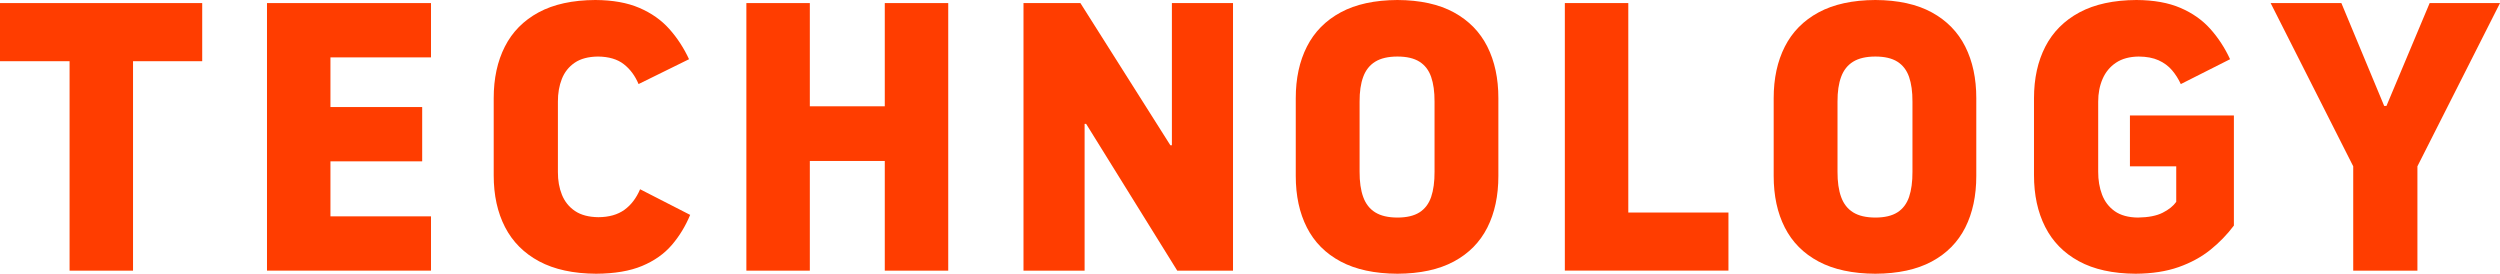 <?xml version="1.0" encoding="UTF-8" standalone="no"?>
<svg
   xmlns:dc="http://purl.org/dc/elements/1.1/"
   xmlns:cc="http://creativecommons.org/ns#"
   xmlns:rdf="http://www.w3.org/1999/02/22-rdf-syntax-ns#"
   xmlns:svg="http://www.w3.org/2000/svg"
   xmlns="http://www.w3.org/2000/svg"
   style="overflow:visible;fill-rule:evenodd;stroke-width:0.501;stroke-linejoin:bevel"
   id="svg85"
   viewBox="0 0 107.832 11.807"
   height="11.807pt"
   width="107.832pt"
   overflow="visible"
   version="1.1">
  <defs
     id="defs2" />
  <path
     d="M 0,0.133 V 2.64 h 3.001 v 9.034 H 5.738 V 2.64 H 8.722 V 0.133 Z"
     stroke-miterlimit="79.84"
     id="path30"
     style="font-size:16px;font-family:'Times New Roman';fill:#ff3d00;fill-rule:nonzero;stroke:none;stroke-width:3.611;stroke-linecap:round;stroke-linejoin:round;stroke-miterlimit:79.84;marker-start:none;marker-end:none" />
  <path
     d="M 18.59,11.673 V 9.332 H 14.253 V 6.959 H 18.21 V 4.617 H 14.253 V 2.475 H 18.59 V 0.133 h -7.074 v 11.54 z"
     stroke-miterlimit="79.84"
     id="path32"
     style="font-size:16px;font-family:'Times New Roman';fill:#ff3d00;fill-rule:nonzero;stroke:none;stroke-width:3.611;stroke-linecap:round;stroke-linejoin:round;stroke-miterlimit:79.84;marker-start:none;marker-end:none" />
  <path
     d="m 21.295,7.569 c 0,0.852 0.163,1.595 0.489,2.228 0.327,0.633 0.817,1.125 1.472,1.476 0.654,0.35 1.473,0.528 2.457,0.534 0.796,-0.005 1.457,-0.117 1.982,-0.336 0.525,-0.22 0.951,-0.519 1.279,-0.9 0.327,-0.38 0.592,-0.815 0.795,-1.302 L 27.609,8.163 C 27.447,8.545 27.222,8.841 26.933,9.05 26.643,9.259 26.27,9.365 25.812,9.368 25.396,9.363 25.059,9.275 24.801,9.101 24.544,8.928 24.357,8.695 24.238,8.402 24.12,8.11 24.062,7.783 24.064,7.421 V 4.385 c -0.002,-0.361 0.055,-0.688 0.17,-0.981 0.116,-0.293 0.301,-0.525 0.555,-0.699 0.255,-0.173 0.59,-0.262 1.006,-0.266 0.465,0.005 0.834,0.114 1.109,0.328 0.275,0.213 0.488,0.5 0.639,0.859 L 29.72,2.554 C 29.493,2.066 29.209,1.63 28.866,1.247 28.524,0.864 28.094,0.562 27.577,0.34 27.061,0.118 26.428,0.004 25.68,0 24.696,0.005 23.88,0.183 23.231,0.534 22.582,0.885 22.097,1.377 21.776,2.01 21.454,2.643 21.294,3.385 21.295,4.237 Z"
     stroke-miterlimit="79.84"
     id="path34"
     style="font-size:16px;font-family:'Times New Roman';fill:#ff3d00;fill-rule:nonzero;stroke:none;stroke-width:3.611;stroke-linecap:round;stroke-linejoin:round;stroke-miterlimit:79.84;marker-start:none;marker-end:none" />
  <path
     d="M 38.163,11.674 H 40.9 V 0.133 H 38.163 V 4.585 H 34.93 V 0.133 H 32.193 V 11.674 H 34.93 V 6.943 h 3.233 z"
     stroke-miterlimit="79.84"
     id="path36"
     style="font-size:16px;font-family:'Times New Roman';fill:#ff3d00;fill-rule:nonzero;stroke:none;stroke-width:3.611;stroke-linecap:round;stroke-linejoin:round;stroke-miterlimit:79.84;marker-start:none;marker-end:none" />
  <path
     d="m 53.183,0.133 h -2.636 v 6.133 h -0.066 l -3.88,-6.133 h -2.455 v 11.541 h 2.636 V 5.343 h 0.066 l 3.93,6.331 h 2.405 z"
     stroke-miterlimit="79.84"
     id="path38"
     style="font-size:16px;font-family:'Times New Roman';fill:#ff3d00;fill-rule:nonzero;stroke:none;stroke-width:3.611;stroke-linecap:round;stroke-linejoin:round;stroke-miterlimit:79.84;marker-start:none;marker-end:none" />
  <path
     d="m 60.276,11.807 c 0.978,-0.005 1.789,-0.181 2.433,-0.527 0.644,-0.346 1.125,-0.834 1.444,-1.464 0.318,-0.63 0.477,-1.374 0.476,-2.23 V 4.237 C 64.63,3.385 64.471,2.643 64.153,2.01 63.834,1.377 63.353,0.885 62.709,0.534 62.065,0.183 61.254,0.005 60.276,0 59.292,0.005 58.476,0.183 57.827,0.534 57.177,0.885 56.692,1.377 56.371,2.01 56.049,2.643 55.889,3.385 55.89,4.237 v 3.349 c -10e-4,0.856 0.159,1.6 0.481,2.23 0.321,0.63 0.806,1.118 1.456,1.464 0.649,0.346 1.465,0.522 2.449,0.527 z m 0,-2.423 C 59.877,9.383 59.557,9.309 59.317,9.16 59.077,9.011 58.905,8.79 58.799,8.497 58.692,8.203 58.641,7.839 58.643,7.404 V 4.385 c -0.002,-0.424 0.049,-0.78 0.156,-1.069 0.106,-0.289 0.278,-0.507 0.518,-0.655 0.24,-0.148 0.56,-0.222 0.959,-0.222 0.399,0 0.715,0.074 0.95,0.222 0.234,0.148 0.402,0.366 0.503,0.655 0.1,0.289 0.149,0.645 0.147,1.069 V 7.404 C 61.878,7.839 61.829,8.203 61.729,8.497 61.628,8.79 61.46,9.011 61.226,9.16 60.991,9.309 60.675,9.383 60.276,9.384 Z"
     stroke-miterlimit="79.84"
     id="path40"
     style="font-size:16px;font-family:'Times New Roman';fill:#ff3d00;fill-rule:nonzero;stroke:none;stroke-width:3.611;stroke-linecap:round;stroke-linejoin:round;stroke-miterlimit:79.84;marker-start:none;marker-end:none" />
  <path
     d="m 70.233,0.133 h -2.737 v 11.54 h 7.057 V 9.167 h -4.32 z"
     stroke-miterlimit="79.84"
     id="path42"
     style="font-size:16px;font-family:'Times New Roman';fill:#ff3d00;fill-rule:nonzero;stroke:none;stroke-width:3.611;stroke-linecap:round;stroke-linejoin:round;stroke-miterlimit:79.84;marker-start:none;marker-end:none" />
  <path
     d="m 80.89,11.807 c 0.978,-0.005 1.789,-0.181 2.433,-0.527 0.644,-0.346 1.125,-0.834 1.444,-1.464 0.318,-0.63 0.477,-1.374 0.476,-2.23 V 4.237 C 85.244,3.385 85.085,2.643 84.767,2.01 84.448,1.377 83.967,0.885 83.323,0.534 82.679,0.183 81.868,0.005 80.89,0 79.906,0.005 79.09,0.183 78.441,0.534 77.791,0.885 77.306,1.377 76.985,2.01 76.663,2.643 76.503,3.385 76.504,4.237 v 3.349 c -0.001,0.856 0.159,1.6 0.481,2.23 0.321,0.63 0.806,1.118 1.456,1.464 0.649,0.346 1.465,0.522 2.449,0.527 z m 0,-2.423 C 80.491,9.383 80.171,9.309 79.931,9.16 79.691,9.011 79.519,8.79 79.413,8.497 79.306,8.203 79.255,7.839 79.257,7.404 V 4.385 c -0.002,-0.424 0.049,-0.78 0.156,-1.069 0.106,-0.289 0.278,-0.507 0.518,-0.655 0.24,-0.148 0.56,-0.222 0.959,-0.222 0.399,0 0.715,0.074 0.95,0.222 0.234,0.148 0.402,0.366 0.503,0.655 0.1,0.289 0.149,0.645 0.147,1.069 V 7.404 C 82.492,7.839 82.443,8.203 82.343,8.497 82.242,8.79 82.074,9.011 81.84,9.16 81.605,9.309 81.289,9.383 80.89,9.384 Z"
     stroke-miterlimit="79.84"
     id="path44"
     style="font-size:16px;font-family:'Times New Roman';fill:#ff3d00;fill-rule:nonzero;stroke:none;stroke-width:3.611;stroke-linecap:round;stroke-linejoin:round;stroke-miterlimit:79.84;marker-start:none;marker-end:none" />
  <path
     d="m 92.25,2.439 c 0.338,0.002 0.623,0.056 0.855,0.161 0.232,0.105 0.424,0.247 0.577,0.425 0.153,0.179 0.28,0.379 0.382,0.602 L 96.189,2.554 C 95.964,2.066 95.679,1.63 95.337,1.247 94.994,0.864 94.565,0.562 94.048,0.34 93.532,0.118 92.899,0.004 92.151,0 91.167,0.005 90.348,0.183 89.693,0.534 89.039,0.885 88.548,1.377 88.221,2.01 87.895,2.643 87.732,3.385 87.732,4.237 v 3.315 c -0.001,0.853 0.159,1.596 0.481,2.232 0.321,0.636 0.806,1.131 1.456,1.484 0.649,0.354 1.465,0.533 2.449,0.539 0.706,-0.005 1.322,-0.1 1.85,-0.286 0.527,-0.186 0.985,-0.435 1.373,-0.747 0.388,-0.312 0.725,-0.661 1.013,-1.044 V 4.98 H 91.87 v 2.193 h 1.997 V 8.707 C 93.739,8.887 93.545,9.043 93.283,9.175 93.021,9.308 92.666,9.377 92.217,9.384 91.801,9.379 91.467,9.287 91.214,9.109 90.962,8.93 90.78,8.692 90.667,8.394 90.554,8.096 90.499,7.766 90.501,7.404 V 4.386 C 90.5,4.024 90.564,3.697 90.69,3.404 90.817,3.112 91.009,2.879 91.268,2.705 91.527,2.532 91.854,2.443 92.25,2.439 Z"
     stroke-miterlimit="79.84"
     id="path46"
     style="font-size:16px;font-family:'Times New Roman';fill:#ff3d00;fill-rule:nonzero;stroke:none;stroke-width:3.611;stroke-linecap:round;stroke-linejoin:round;stroke-miterlimit:79.84;marker-start:none;marker-end:none" />
  <path
     d="M 104.27,11.674 V 7.173 l 3.562,-7.04 h -3.034 l -1.863,4.435 h -0.099 L 100.99,0.133 h -3.051 l 3.562,7.04 v 4.501 z"
     stroke-miterlimit="79.84"
     id="path48"
     style="font-size:16px;font-family:'Times New Roman';fill:#ff3d00;fill-rule:nonzero;stroke:none;stroke-width:3.611;stroke-linecap:round;stroke-linejoin:round;stroke-miterlimit:79.84;marker-start:none;marker-end:none" />
</svg>
